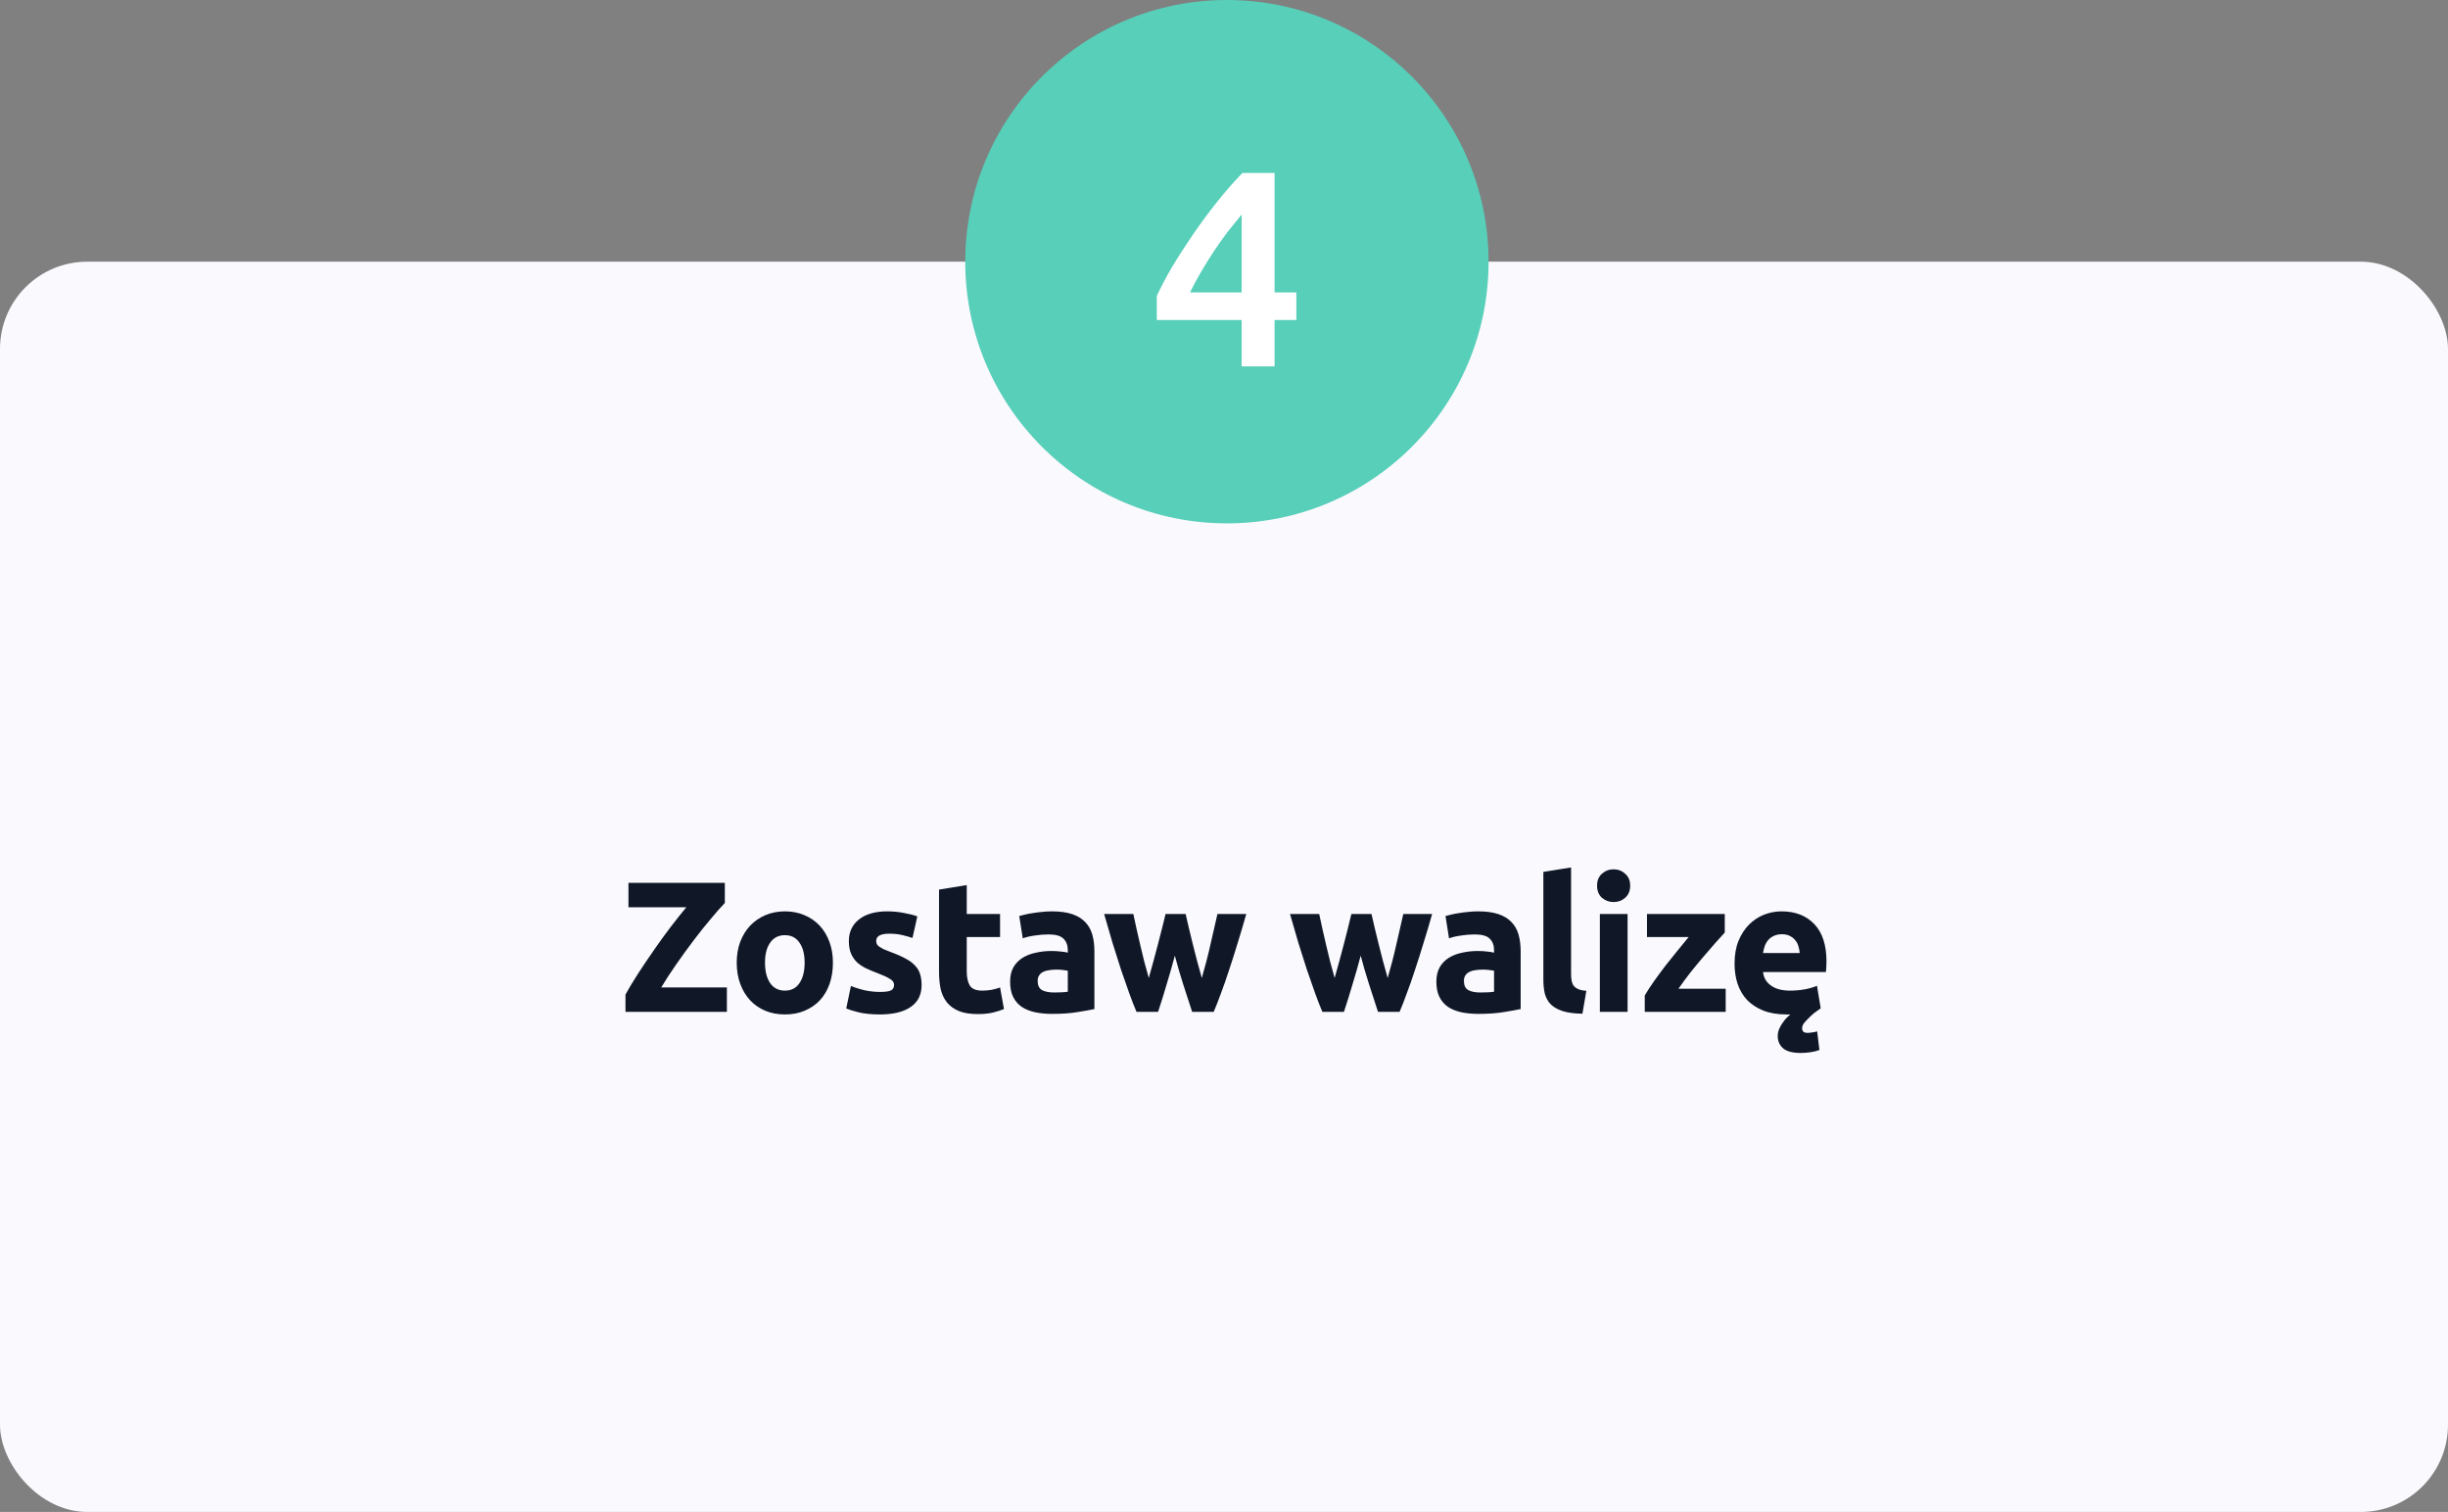 <svg xmlns="http://www.w3.org/2000/svg" width="421" height="260" viewBox="0 0 421 260" fill="none"><rect x="0" y="0" width="421" height="260" fill="#808080" stroke="none"/><rect y="45" width="421" height="215" rx="15" fill="#FAF9FE"></rect><circle cx="211" cy="45" r="45" fill="#57CFB9"></circle><path d="M213.535 36.888C212.767 37.816 211.967 38.808 211.135 39.864C210.335 40.92 209.551 42.024 208.783 43.176C208.015 44.328 207.279 45.512 206.575 46.728C205.871 47.912 205.231 49.096 204.655 50.28H213.535V36.888ZM219.199 29.736V50.28H222.943V55.032H219.199V63H213.535V55.032H198.943V50.904C199.583 49.496 200.431 47.88 201.487 46.056C202.575 44.232 203.775 42.36 205.087 40.44C206.399 38.52 207.791 36.632 209.263 34.776C210.735 32.92 212.207 31.24 213.679 29.736H219.199Z" fill="white"></path><path d="M124.656 155.28C123.973 155.984 123.163 156.901 122.224 158.032C121.285 159.141 120.315 160.357 119.312 161.68C118.309 163.003 117.317 164.368 116.336 165.776C115.355 167.184 114.48 168.528 113.712 169.808H125.008V174H107.568V171.024C108.165 169.936 108.891 168.731 109.744 167.408C110.619 166.064 111.525 164.72 112.464 163.376C113.403 162.011 114.352 160.699 115.312 159.44C116.293 158.16 117.2 157.019 118.032 156.016H108.08V151.824H124.656V155.28ZM143.243 165.552C143.243 166.875 143.051 168.091 142.667 169.2C142.283 170.288 141.728 171.227 141.003 172.016C140.277 172.784 139.403 173.381 138.379 173.808C137.376 174.235 136.245 174.448 134.987 174.448C133.749 174.448 132.619 174.235 131.595 173.808C130.592 173.381 129.728 172.784 129.003 172.016C128.277 171.227 127.712 170.288 127.307 169.2C126.901 168.091 126.699 166.875 126.699 165.552C126.699 164.229 126.901 163.024 127.307 161.936C127.733 160.848 128.309 159.92 129.035 159.152C129.781 158.384 130.656 157.787 131.659 157.36C132.683 156.933 133.792 156.72 134.987 156.72C136.203 156.72 137.312 156.933 138.315 157.36C139.339 157.787 140.213 158.384 140.939 159.152C141.664 159.92 142.229 160.848 142.635 161.936C143.04 163.024 143.243 164.229 143.243 165.552ZM138.379 165.552C138.379 164.08 138.08 162.928 137.483 162.096C136.907 161.243 136.075 160.816 134.987 160.816C133.899 160.816 133.056 161.243 132.459 162.096C131.861 162.928 131.563 164.08 131.563 165.552C131.563 167.024 131.861 168.197 132.459 169.072C133.056 169.925 133.899 170.352 134.987 170.352C136.075 170.352 136.907 169.925 137.483 169.072C138.08 168.197 138.379 167.024 138.379 165.552ZM151.36 170.576C152.235 170.576 152.854 170.491 153.216 170.32C153.579 170.149 153.76 169.819 153.76 169.328C153.76 168.944 153.526 168.613 153.056 168.336C152.587 168.037 151.872 167.707 150.912 167.344C150.166 167.067 149.483 166.779 148.864 166.48C148.267 166.181 147.755 165.829 147.328 165.424C146.902 164.997 146.571 164.496 146.336 163.92C146.102 163.344 145.984 162.651 145.984 161.84C145.984 160.261 146.571 159.013 147.744 158.096C148.918 157.179 150.528 156.72 152.576 156.72C153.6 156.72 154.582 156.816 155.52 157.008C156.459 157.179 157.206 157.371 157.76 157.584L156.928 161.296C156.374 161.104 155.766 160.933 155.104 160.784C154.464 160.635 153.739 160.56 152.928 160.56C151.435 160.56 150.688 160.976 150.688 161.808C150.688 162 150.72 162.171 150.784 162.32C150.848 162.469 150.976 162.619 151.168 162.768C151.36 162.896 151.616 163.045 151.936 163.216C152.278 163.365 152.704 163.536 153.216 163.728C154.262 164.112 155.126 164.496 155.808 164.88C156.491 165.243 157.024 165.648 157.408 166.096C157.814 166.523 158.091 167.003 158.24 167.536C158.411 168.069 158.496 168.688 158.496 169.392C158.496 171.056 157.867 172.315 156.608 173.168C155.371 174.021 153.611 174.448 151.328 174.448C149.835 174.448 148.587 174.32 147.584 174.064C146.603 173.808 145.92 173.595 145.536 173.424L146.336 169.552C147.147 169.872 147.979 170.128 148.832 170.32C149.686 170.491 150.528 170.576 151.36 170.576ZM161.491 152.976L166.259 152.208V157.168H171.987V161.136H166.259V167.056C166.259 168.059 166.43 168.859 166.771 169.456C167.134 170.053 167.849 170.352 168.915 170.352C169.427 170.352 169.95 170.309 170.483 170.224C171.038 170.117 171.539 169.979 171.987 169.808L172.66 173.52C172.083 173.755 171.443 173.957 170.739 174.128C170.035 174.299 169.171 174.384 168.147 174.384C166.846 174.384 165.769 174.213 164.915 173.872C164.062 173.509 163.379 173.019 162.867 172.4C162.355 171.76 161.993 170.992 161.779 170.096C161.587 169.2 161.491 168.208 161.491 167.12V152.976ZM181.269 170.672C181.739 170.672 182.187 170.661 182.613 170.64C183.04 170.619 183.381 170.587 183.637 170.544V166.928C183.445 166.885 183.157 166.843 182.773 166.8C182.389 166.757 182.037 166.736 181.717 166.736C181.269 166.736 180.843 166.768 180.437 166.832C180.053 166.875 179.712 166.971 179.413 167.12C179.115 167.269 178.88 167.472 178.709 167.728C178.539 167.984 178.453 168.304 178.453 168.688C178.453 169.435 178.699 169.957 179.189 170.256C179.701 170.533 180.395 170.672 181.269 170.672ZM180.885 156.72C182.293 156.72 183.467 156.88 184.405 157.2C185.344 157.52 186.091 157.979 186.645 158.576C187.221 159.173 187.627 159.899 187.861 160.752C188.096 161.605 188.213 162.555 188.213 163.6V173.52C187.531 173.669 186.581 173.84 185.365 174.032C184.149 174.245 182.677 174.352 180.949 174.352C179.861 174.352 178.869 174.256 177.973 174.064C177.099 173.872 176.341 173.563 175.701 173.136C175.061 172.688 174.571 172.112 174.229 171.408C173.888 170.704 173.717 169.84 173.717 168.816C173.717 167.835 173.909 167.003 174.293 166.32C174.699 165.637 175.232 165.093 175.893 164.688C176.555 164.283 177.312 163.995 178.165 163.824C179.019 163.632 179.904 163.536 180.821 163.536C181.44 163.536 181.984 163.568 182.453 163.632C182.944 163.675 183.339 163.739 183.637 163.824V163.376C183.637 162.565 183.392 161.915 182.901 161.424C182.411 160.933 181.557 160.688 180.341 160.688C179.531 160.688 178.731 160.752 177.941 160.88C177.152 160.987 176.469 161.147 175.893 161.36L175.285 157.52C175.563 157.435 175.904 157.349 176.309 157.264C176.736 157.157 177.195 157.072 177.685 157.008C178.176 156.923 178.688 156.859 179.221 156.816C179.776 156.752 180.331 156.72 180.885 156.72ZM202.044 164.336C201.618 165.957 201.159 167.568 200.668 169.168C200.199 170.768 199.698 172.379 199.164 174H195.452C195.068 173.104 194.652 172.037 194.204 170.8C193.756 169.563 193.287 168.219 192.796 166.768C192.327 165.296 191.836 163.749 191.324 162.128C190.834 160.485 190.354 158.832 189.884 157.168H194.908C195.079 157.936 195.26 158.779 195.452 159.696C195.666 160.592 195.879 161.52 196.092 162.48C196.327 163.44 196.562 164.411 196.796 165.392C197.052 166.352 197.308 167.28 197.564 168.176C197.842 167.237 198.108 166.277 198.364 165.296C198.642 164.315 198.898 163.355 199.132 162.416C199.388 161.456 199.623 160.539 199.836 159.664C200.071 158.768 200.274 157.936 200.444 157.168H203.9C204.071 157.936 204.263 158.768 204.476 159.664C204.69 160.539 204.914 161.456 205.148 162.416C205.383 163.355 205.628 164.315 205.884 165.296C206.14 166.277 206.407 167.237 206.684 168.176C206.94 167.28 207.196 166.352 207.452 165.392C207.708 164.411 207.943 163.44 208.156 162.48C208.391 161.52 208.604 160.592 208.796 159.696C209.01 158.779 209.202 157.936 209.372 157.168H214.332C213.863 158.832 213.372 160.485 212.86 162.128C212.37 163.749 211.879 165.296 211.388 166.768C210.919 168.219 210.45 169.563 209.98 170.8C209.532 172.037 209.116 173.104 208.732 174H205.02C204.487 172.379 203.964 170.768 203.452 169.168C202.94 167.568 202.471 165.957 202.044 164.336ZM234.009 164.336C233.583 165.957 233.124 167.568 232.633 169.168C232.164 170.768 231.663 172.379 231.129 174H227.417C227.033 173.104 226.617 172.037 226.169 170.8C225.721 169.563 225.252 168.219 224.761 166.768C224.292 165.296 223.801 163.749 223.289 162.128C222.799 160.485 222.319 158.832 221.849 157.168H226.873C227.044 157.936 227.225 158.779 227.417 159.696C227.631 160.592 227.844 161.52 228.057 162.48C228.292 163.44 228.527 164.411 228.761 165.392C229.017 166.352 229.273 167.28 229.529 168.176C229.807 167.237 230.073 166.277 230.329 165.296C230.607 164.315 230.863 163.355 231.097 162.416C231.353 161.456 231.588 160.539 231.801 159.664C232.036 158.768 232.239 157.936 232.409 157.168H235.865C236.036 157.936 236.228 158.768 236.441 159.664C236.655 160.539 236.879 161.456 237.113 162.416C237.348 163.355 237.593 164.315 237.849 165.296C238.105 166.277 238.372 167.237 238.649 168.176C238.905 167.28 239.161 166.352 239.417 165.392C239.673 164.411 239.908 163.44 240.121 162.48C240.356 161.52 240.569 160.592 240.761 159.696C240.975 158.779 241.167 157.936 241.337 157.168H246.297C245.828 158.832 245.337 160.485 244.825 162.128C244.335 163.749 243.844 165.296 243.353 166.768C242.884 168.219 242.415 169.563 241.945 170.8C241.497 172.037 241.081 173.104 240.697 174H236.985C236.452 172.379 235.929 170.768 235.417 169.168C234.905 167.568 234.436 165.957 234.009 164.336ZM254.575 170.672C255.044 170.672 255.492 170.661 255.919 170.64C256.345 170.619 256.687 170.587 256.943 170.544V166.928C256.751 166.885 256.463 166.843 256.079 166.8C255.695 166.757 255.343 166.736 255.023 166.736C254.575 166.736 254.148 166.768 253.743 166.832C253.359 166.875 253.017 166.971 252.719 167.12C252.42 167.269 252.185 167.472 252.015 167.728C251.844 167.984 251.759 168.304 251.759 168.688C251.759 169.435 252.004 169.957 252.495 170.256C253.007 170.533 253.7 170.672 254.575 170.672ZM254.191 156.72C255.599 156.72 256.772 156.88 257.711 157.2C258.649 157.52 259.396 157.979 259.951 158.576C260.527 159.173 260.932 159.899 261.167 160.752C261.401 161.605 261.519 162.555 261.519 163.6V173.52C260.836 173.669 259.887 173.84 258.671 174.032C257.455 174.245 255.983 174.352 254.255 174.352C253.167 174.352 252.175 174.256 251.279 174.064C250.404 173.872 249.647 173.563 249.007 173.136C248.367 172.688 247.876 172.112 247.535 171.408C247.193 170.704 247.023 169.84 247.023 168.816C247.023 167.835 247.215 167.003 247.599 166.32C248.004 165.637 248.537 165.093 249.199 164.688C249.86 164.283 250.617 163.995 251.471 163.824C252.324 163.632 253.209 163.536 254.127 163.536C254.745 163.536 255.289 163.568 255.759 163.632C256.249 163.675 256.644 163.739 256.943 163.824V163.376C256.943 162.565 256.697 161.915 256.207 161.424C255.716 160.933 254.863 160.688 253.647 160.688C252.836 160.688 252.036 160.752 251.247 160.88C250.457 160.987 249.775 161.147 249.199 161.36L248.591 157.52C248.868 157.435 249.209 157.349 249.615 157.264C250.041 157.157 250.5 157.072 250.991 157.008C251.481 156.923 251.993 156.859 252.527 156.816C253.081 156.752 253.636 156.72 254.191 156.72ZM272.142 174.32C270.756 174.299 269.625 174.149 268.75 173.872C267.897 173.595 267.214 173.211 266.702 172.72C266.212 172.208 265.87 171.6 265.678 170.896C265.508 170.171 265.422 169.36 265.422 168.464V149.936L270.19 149.168V167.504C270.19 167.931 270.222 168.315 270.286 168.656C270.35 168.997 270.468 169.285 270.638 169.52C270.83 169.755 271.097 169.947 271.438 170.096C271.78 170.245 272.238 170.341 272.814 170.384L272.142 174.32ZM279.907 174H275.139V157.168H279.907V174ZM280.355 152.304C280.355 153.179 280.067 153.872 279.491 154.384C278.937 154.875 278.275 155.12 277.507 155.12C276.739 155.12 276.067 154.875 275.491 154.384C274.937 153.872 274.659 153.179 274.659 152.304C274.659 151.429 274.937 150.747 275.491 150.256C276.067 149.744 276.739 149.488 277.507 149.488C278.275 149.488 278.937 149.744 279.491 150.256C280.067 150.747 280.355 151.429 280.355 152.304ZM296.621 160.368C296.237 160.795 295.715 161.371 295.053 162.096C294.413 162.821 293.72 163.621 292.973 164.496C292.227 165.371 291.469 166.288 290.701 167.248C289.955 168.208 289.272 169.136 288.653 170.032H296.781V174H282.861V171.184C283.309 170.416 283.843 169.595 284.461 168.72C285.101 167.824 285.763 166.928 286.445 166.032C287.149 165.136 287.843 164.272 288.525 163.44C289.208 162.587 289.837 161.819 290.413 161.136H283.245V157.168H296.621V160.368ZM309.729 181.072C308.299 181.072 307.275 180.805 306.657 180.272C306.038 179.739 305.729 179.035 305.729 178.16C305.729 177.712 305.825 177.275 306.017 176.848C306.209 176.421 306.465 176.005 306.785 175.6C306.955 175.365 307.137 175.152 307.329 174.96C307.521 174.789 307.713 174.619 307.905 174.448H307.201C305.686 174.448 304.363 174.224 303.233 173.776C302.123 173.328 301.195 172.72 300.449 171.952C299.723 171.163 299.179 170.235 298.817 169.168C298.475 168.101 298.305 166.949 298.305 165.712C298.305 164.219 298.529 162.917 298.977 161.808C299.446 160.677 300.054 159.739 300.801 158.992C301.547 158.245 302.401 157.68 303.361 157.296C304.342 156.912 305.345 156.72 306.369 156.72C308.758 156.72 310.646 157.456 312.033 158.928C313.419 160.379 314.113 162.523 314.113 165.36C314.113 165.637 314.102 165.947 314.081 166.288C314.059 166.608 314.038 166.896 314.017 167.152H303.201C303.307 168.133 303.766 168.912 304.577 169.488C305.387 170.064 306.475 170.352 307.841 170.352C308.715 170.352 309.569 170.277 310.401 170.128C311.254 169.957 311.947 169.755 312.481 169.52L313.121 173.392C312.801 173.605 312.417 173.883 311.969 174.224C311.542 174.587 311.158 174.949 310.817 175.312C310.539 175.589 310.315 175.845 310.145 176.08C309.995 176.336 309.921 176.581 309.921 176.816C309.921 177.051 309.985 177.243 310.113 177.392C310.262 177.541 310.518 177.616 310.881 177.616C311.073 177.616 311.297 177.595 311.553 177.552C311.83 177.531 312.15 177.467 312.513 177.36L312.897 180.56C312.47 180.731 311.958 180.859 311.361 180.944C310.763 181.029 310.219 181.072 309.729 181.072ZM309.505 163.888C309.483 163.483 309.409 163.088 309.281 162.704C309.174 162.32 308.993 161.979 308.737 161.68C308.502 161.381 308.193 161.136 307.809 160.944C307.446 160.752 306.987 160.656 306.433 160.656C305.899 160.656 305.441 160.752 305.057 160.944C304.673 161.115 304.353 161.349 304.097 161.648C303.841 161.947 303.638 162.299 303.489 162.704C303.361 163.088 303.265 163.483 303.201 163.888H309.505Z" fill="#101828"></path></svg>
